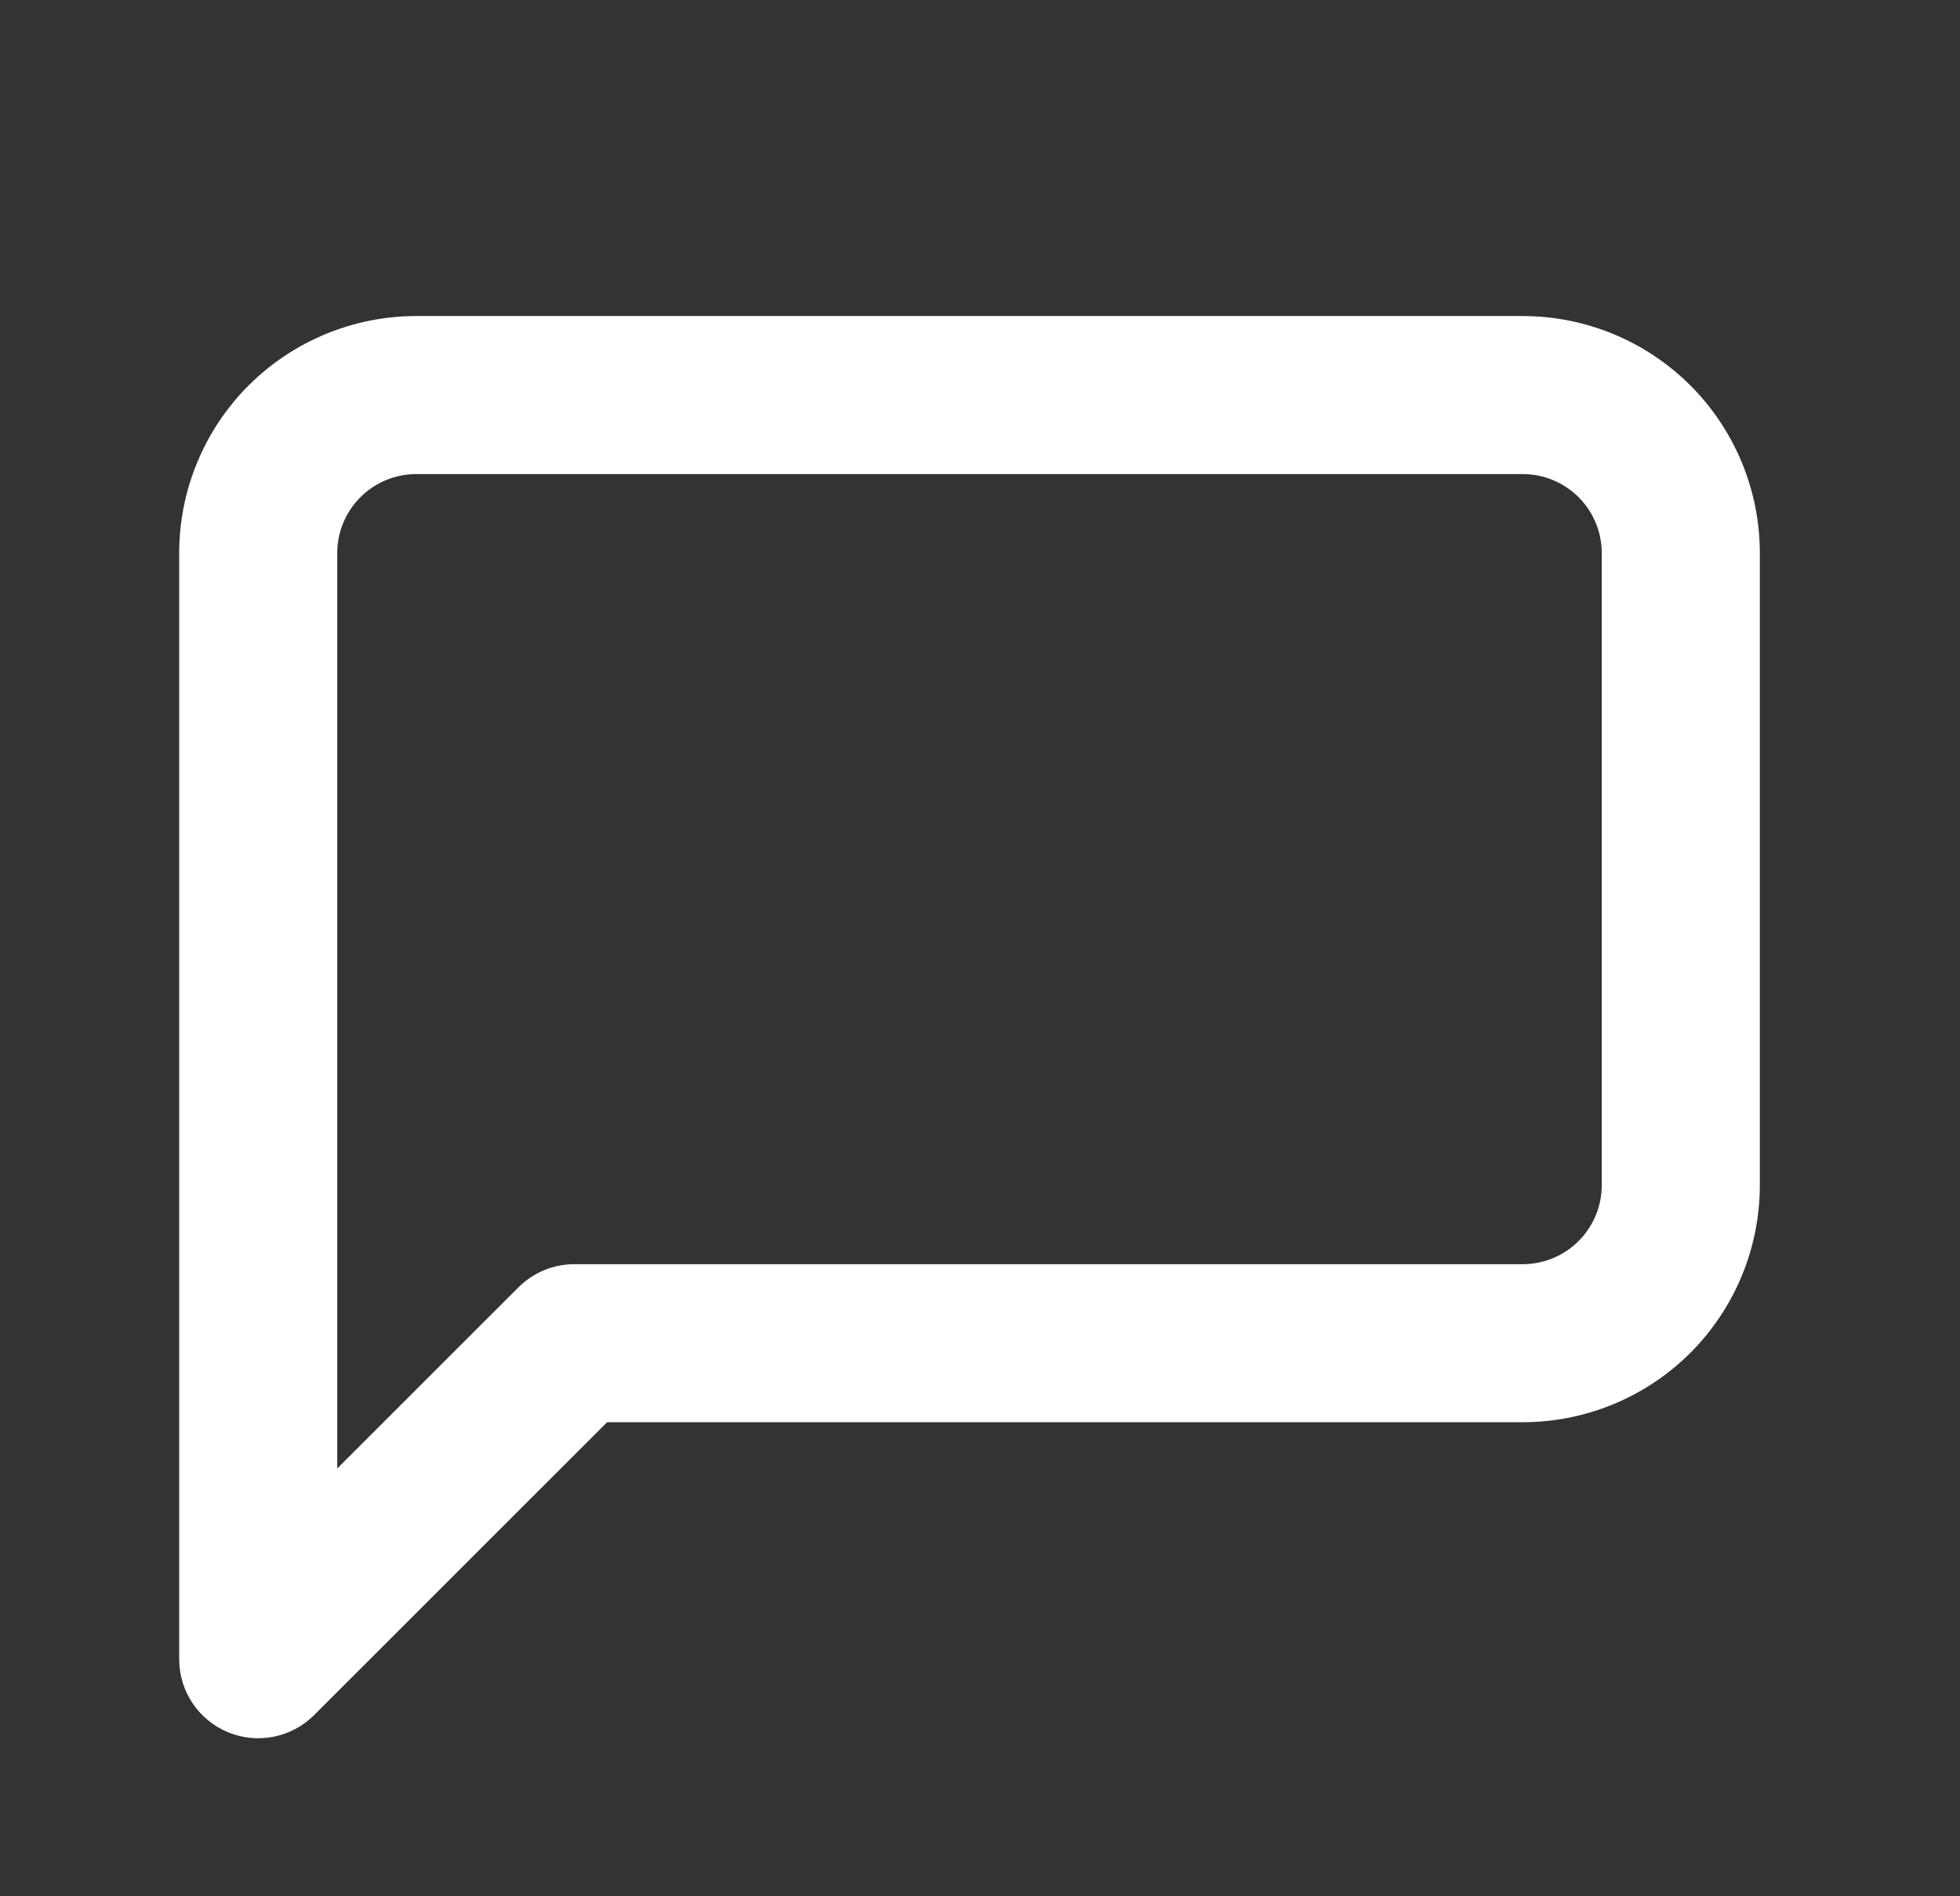 <svg width="31" height="30" viewBox="0 0 31 30" fill="none" xmlns="http://www.w3.org/2000/svg">
<rect x="0" y="0" width="31" height="30" fill="#333333" stroke="none"/>
<path fill-rule="evenodd" clip-rule="evenodd" d="M6.584 7.5C6.252 7.5 5.935 7.632 5.7 7.866C5.466 8.101 5.334 8.418 5.334 8.75V23.232L8.2 20.366C8.435 20.132 8.752 20 9.084 20H24.084C24.416 20 24.733 19.868 24.968 19.634C25.202 19.399 25.334 19.081 25.334 18.75V8.75C25.334 8.418 25.202 8.101 24.968 7.866C24.733 7.632 24.416 7.5 24.084 7.5H6.584ZM3.932 6.098C4.636 5.395 5.589 5 6.584 5H24.084C25.078 5 26.032 5.395 26.736 6.098C27.439 6.802 27.834 7.755 27.834 8.75V18.75C27.834 19.745 27.439 20.698 26.736 21.402C26.032 22.105 25.078 22.5 24.084 22.5H9.602L4.968 27.134C4.61 27.491 4.073 27.598 3.606 27.405C3.139 27.211 2.834 26.756 2.834 26.25V8.75C2.834 7.755 3.229 6.802 3.932 6.098Z" fill="white"/>
</svg>
